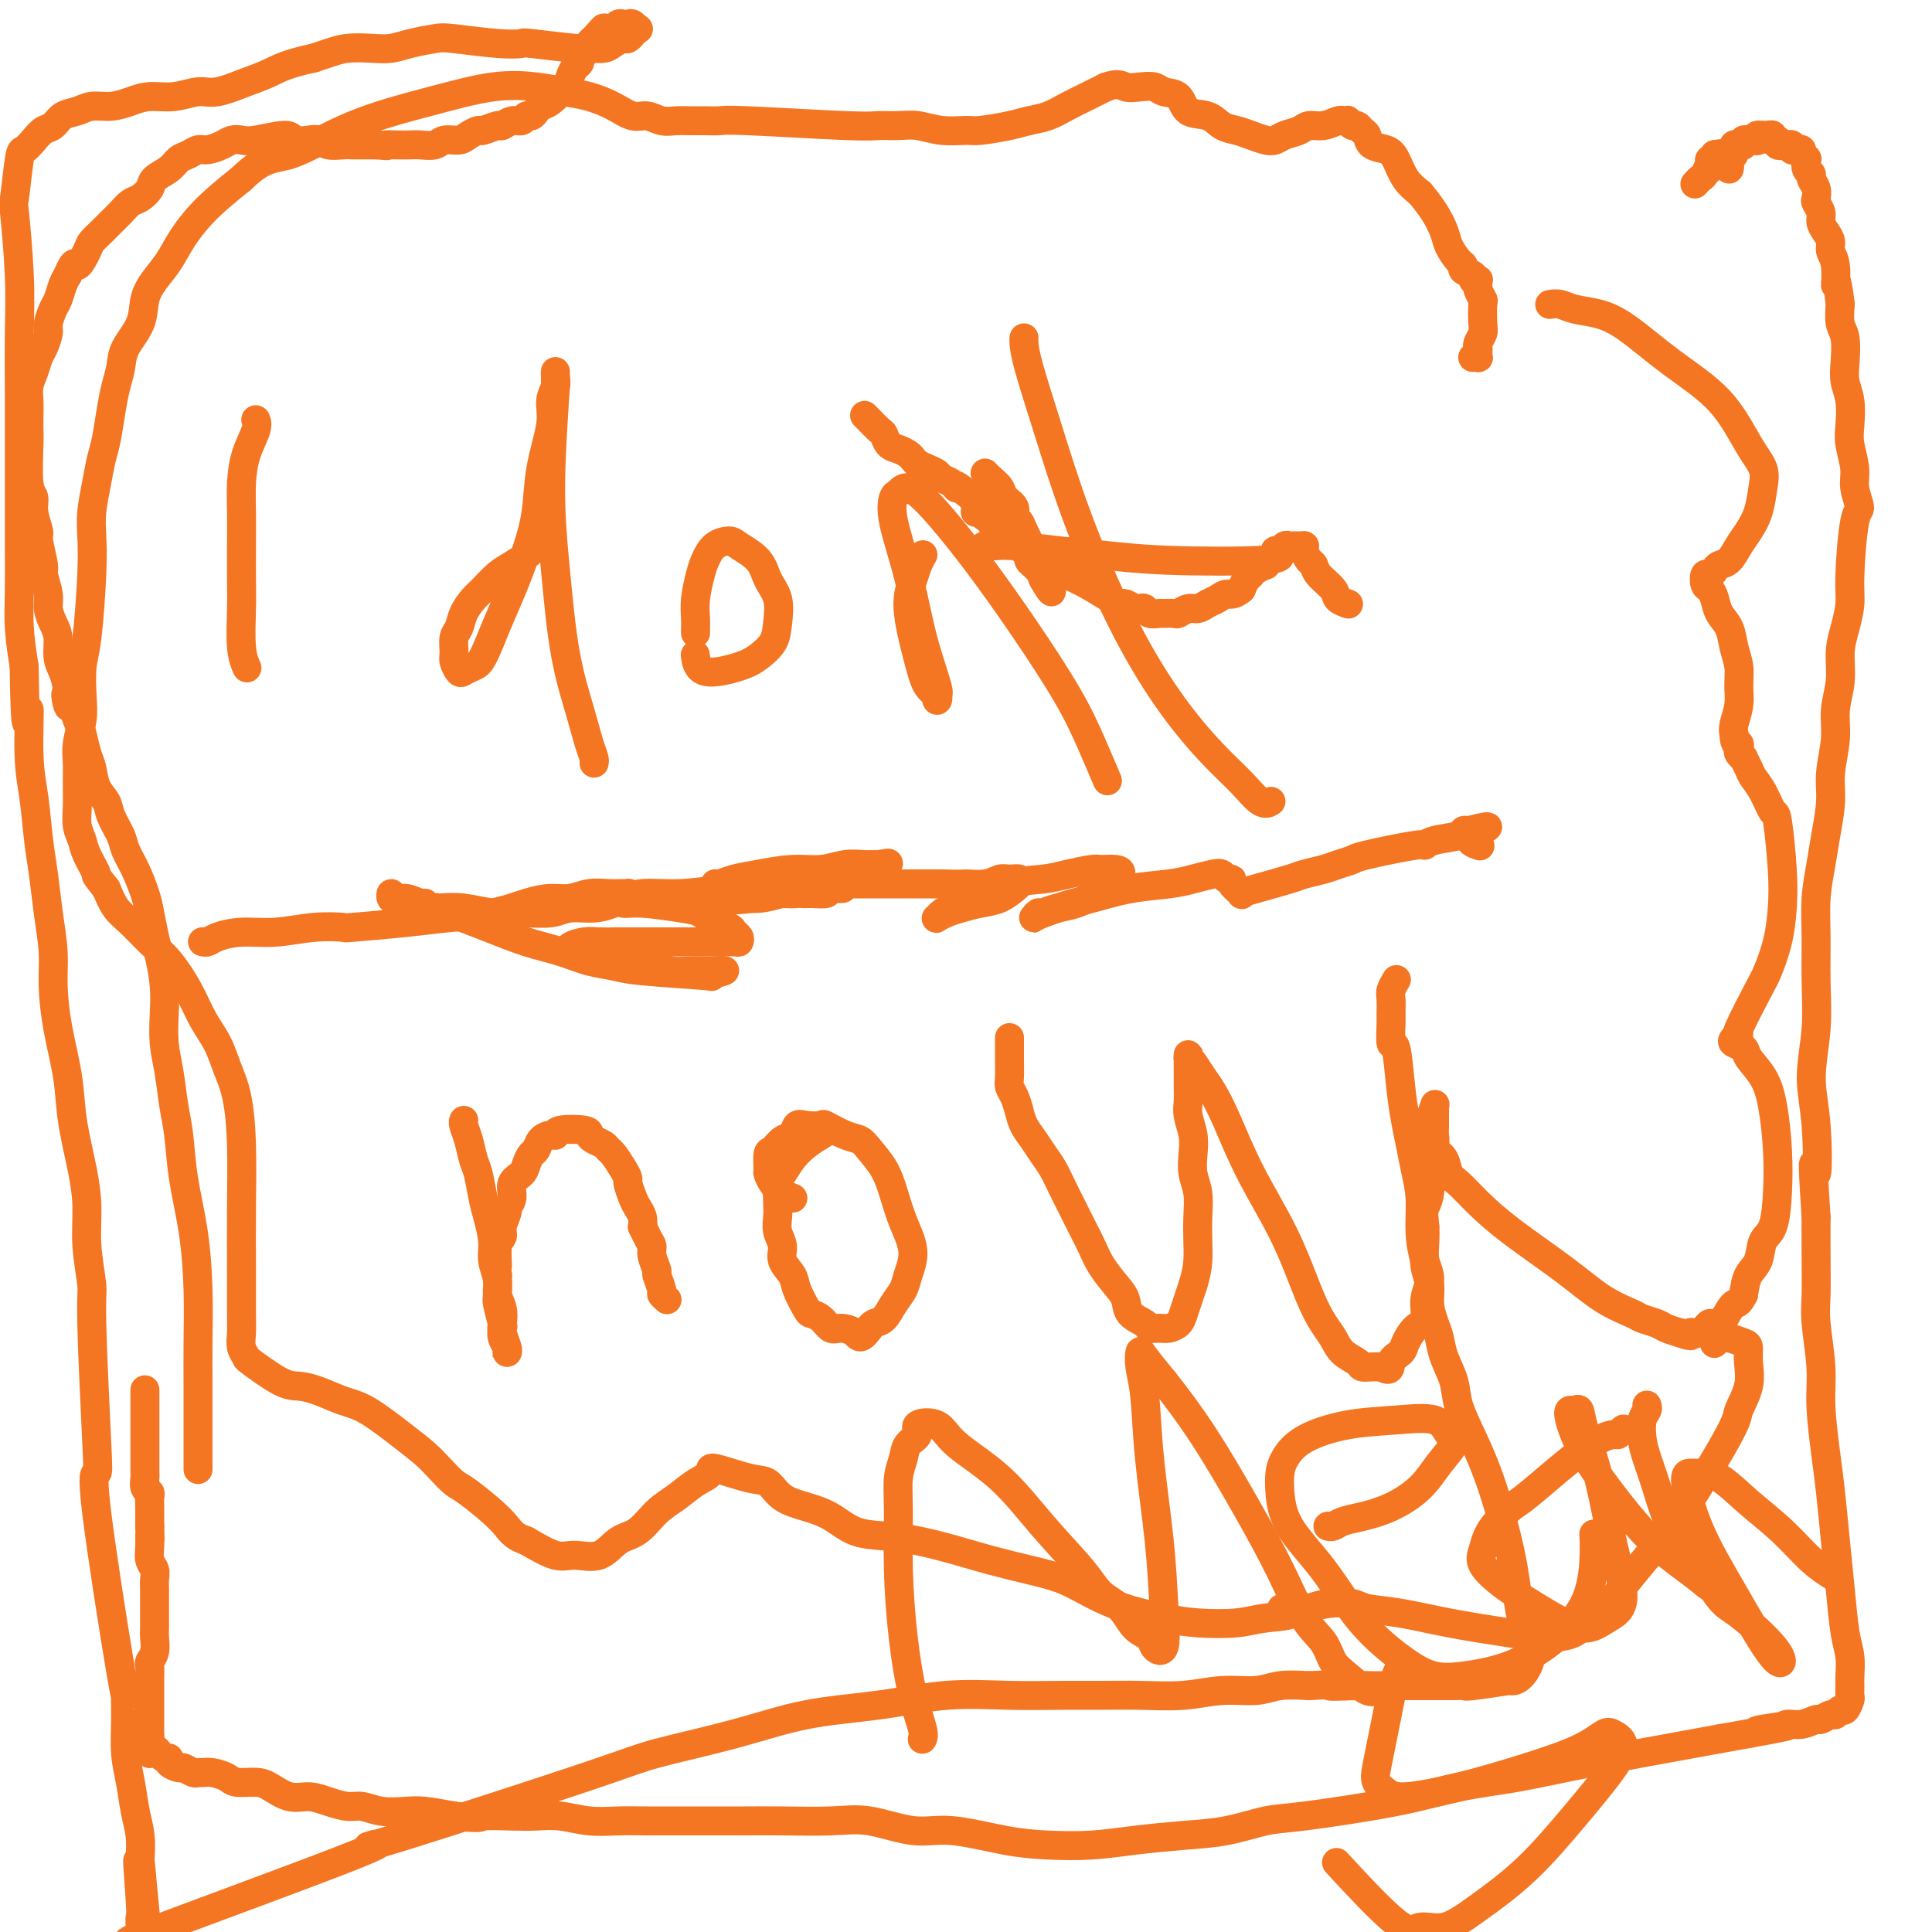 <svg viewBox='0 0 400 400' version='1.1' xmlns='http://www.w3.org/2000/svg' xmlns:xlink='http://www.w3.org/1999/xlink'><g fill='none' stroke='#F47623' stroke-width='6' stroke-linecap='round' stroke-linejoin='round'><path d='M53,87c0.014,0.030 0.028,0.061 0,0c-0.028,-0.061 -0.099,-0.213 0,0c0.099,0.213 0.366,0.792 0,2c-0.366,1.208 -1.366,3.046 -2,5c-0.634,1.954 -0.902,4.024 -1,6c-0.098,1.976 -0.027,3.858 0,6c0.027,2.142 0.011,4.543 0,7c-0.011,2.457 -0.017,4.971 0,7c0.017,2.029 0.056,3.575 0,6c-0.056,2.425 -0.207,5.730 0,8c0.207,2.270 0.774,3.506 1,4c0.226,0.494 0.113,0.247 0,0'/><path d='M110,114c0.000,-0.000 0.000,-0.001 0,0c-0.000,0.001 -0.001,0.002 0,0c0.001,-0.002 0.005,-0.008 0,0c-0.005,0.008 -0.020,0.032 0,0c0.020,-0.032 0.076,-0.118 0,0c-0.076,0.118 -0.285,0.439 -1,1c-0.715,0.561 -1.936,1.360 -3,2c-1.064,0.640 -1.973,1.120 -3,2c-1.027,0.880 -2.174,2.160 -3,3c-0.826,0.840 -1.331,1.240 -2,2c-0.669,0.760 -1.501,1.880 -2,3c-0.499,1.120 -0.667,2.241 -1,3c-0.333,0.759 -0.833,1.157 -1,2c-0.167,0.843 -0.000,2.132 0,3c0.000,0.868 -0.167,1.317 0,2c0.167,0.683 0.666,1.602 1,2c0.334,0.398 0.501,0.276 1,0c0.499,-0.276 1.330,-0.707 2,-1c0.670,-0.293 1.178,-0.448 2,-2c0.822,-1.552 1.959,-4.501 3,-7c1.041,-2.499 1.985,-4.548 3,-7c1.015,-2.452 2.099,-5.307 3,-8c0.901,-2.693 1.618,-5.225 2,-8c0.382,-2.775 0.428,-5.793 1,-9c0.572,-3.207 1.670,-6.602 2,-9c0.330,-2.398 -0.108,-3.797 0,-5c0.108,-1.203 0.761,-2.209 1,-3c0.239,-0.791 0.064,-1.367 0,-2c-0.064,-0.633 -0.018,-1.324 0,-1c0.018,0.324 0.009,1.662 0,3'/><path d='M115,80c-0.266,4.133 -0.930,12.966 -1,20c-0.070,7.034 0.454,12.270 1,18c0.546,5.730 1.113,11.956 2,17c0.887,5.044 2.094,8.907 3,12c0.906,3.093 1.511,5.417 2,7c0.489,1.583 0.862,2.426 1,3c0.138,0.574 0.039,0.878 0,1c-0.039,0.122 -0.020,0.061 0,0'/><path d='M144,131c0.002,0.076 0.004,0.151 0,0c-0.004,-0.151 -0.013,-0.529 0,-1c0.013,-0.471 0.047,-1.037 0,-2c-0.047,-0.963 -0.174,-2.325 0,-4c0.174,-1.675 0.649,-3.663 1,-5c0.351,-1.337 0.577,-2.025 1,-3c0.423,-0.975 1.043,-2.239 2,-3c0.957,-0.761 2.250,-1.020 3,-1c0.750,0.020 0.958,0.318 2,1c1.042,0.682 2.919,1.746 4,3c1.081,1.254 1.367,2.696 2,4c0.633,1.304 1.615,2.471 2,4c0.385,1.529 0.174,3.422 0,5c-0.174,1.578 -0.309,2.843 -1,4c-0.691,1.157 -1.936,2.208 -3,3c-1.064,0.792 -1.945,1.326 -4,2c-2.055,0.674 -5.284,1.489 -7,1c-1.716,-0.489 -1.919,-2.283 -2,-3c-0.081,-0.717 -0.041,-0.359 0,0'/><path d='M191,115c0.000,-0.001 0.001,-0.002 0,0c-0.001,0.002 -0.003,0.006 0,0c0.003,-0.006 0.013,-0.022 0,0c-0.013,0.022 -0.047,0.083 0,0c0.047,-0.083 0.176,-0.309 0,0c-0.176,0.309 -0.658,1.154 -1,2c-0.342,0.846 -0.543,1.693 -1,3c-0.457,1.307 -1.170,3.073 -1,6c0.170,2.927 1.222,7.015 2,10c0.778,2.985 1.283,4.866 2,6c0.717,1.134 1.647,1.520 2,2c0.353,0.480 0.128,1.053 0,1c-0.128,-0.053 -0.161,-0.733 0,-1c0.161,-0.267 0.515,-0.121 0,-2c-0.515,-1.879 -1.901,-5.784 -3,-10c-1.099,-4.216 -1.912,-8.743 -3,-13c-1.088,-4.257 -2.451,-8.244 -3,-11c-0.549,-2.756 -0.282,-4.281 0,-5c0.282,-0.719 0.581,-0.632 1,-1c0.419,-0.368 0.957,-1.190 2,-1c1.043,0.190 2.589,1.391 5,4c2.411,2.609 5.687,6.627 9,11c3.313,4.373 6.664,9.103 10,14c3.336,4.897 6.657,9.962 9,14c2.343,4.038 3.708,7.049 5,10c1.292,2.951 2.512,5.843 3,7c0.488,1.157 0.244,0.578 0,0'/><path d='M212,70c0.007,-0.038 0.014,-0.076 0,0c-0.014,0.076 -0.048,0.266 0,1c0.048,0.734 0.179,2.012 1,5c0.821,2.988 2.332,7.688 4,13c1.668,5.312 3.492,11.238 6,18c2.508,6.762 5.701,14.359 9,21c3.299,6.641 6.706,12.326 10,17c3.294,4.674 6.477,8.338 9,11c2.523,2.662 4.388,4.322 6,6c1.612,1.678 2.973,3.375 4,4c1.027,0.625 1.722,0.179 2,0c0.278,-0.179 0.139,-0.089 0,0'/><path d='M204,113c-0.161,-0.006 -0.323,-0.013 0,0c0.323,0.013 1.129,0.045 2,0c0.871,-0.045 1.806,-0.169 4,0c2.194,0.169 5.646,0.630 9,1c3.354,0.370 6.612,0.649 10,1c3.388,0.351 6.908,0.775 13,1c6.092,0.225 14.755,0.253 19,0c4.245,-0.253 4.070,-0.787 4,-1c-0.070,-0.213 -0.035,-0.107 0,0'/><path d='M96,232c0.000,-0.000 0.000,-0.001 0,0c-0.000,0.001 -0.001,0.002 0,0c0.001,-0.002 0.003,-0.007 0,0c-0.003,0.007 -0.012,0.025 0,0c0.012,-0.025 0.045,-0.095 0,0c-0.045,0.095 -0.167,0.353 0,1c0.167,0.647 0.622,1.683 1,3c0.378,1.317 0.680,2.915 1,4c0.320,1.085 0.659,1.658 1,3c0.341,1.342 0.684,3.454 1,5c0.316,1.546 0.606,2.524 1,4c0.394,1.476 0.894,3.448 1,5c0.106,1.552 -0.182,2.685 0,4c0.182,1.315 0.832,2.812 1,4c0.168,1.188 -0.147,2.066 0,3c0.147,0.934 0.757,1.925 1,3c0.243,1.075 0.118,2.234 0,3c-0.118,0.766 -0.228,1.138 0,2c0.228,0.862 0.793,2.213 1,3c0.207,0.787 0.055,1.010 0,1c-0.055,-0.010 -0.014,-0.254 0,0c0.014,0.254 -0.000,1.005 0,1c0.000,-0.005 0.014,-0.765 0,-1c-0.014,-0.235 -0.055,0.056 0,0c0.055,-0.056 0.207,-0.460 0,-1c-0.207,-0.540 -0.774,-1.217 -1,-2c-0.226,-0.783 -0.113,-1.671 0,-2c0.113,-0.329 0.226,-0.098 0,-1c-0.226,-0.902 -0.792,-2.935 -1,-4c-0.208,-1.065 -0.060,-1.161 0,-2c0.060,-0.839 0.030,-2.419 0,-4'/><path d='M103,264c-0.292,-2.558 -0.022,-1.452 0,-2c0.022,-0.548 -0.206,-2.748 0,-4c0.206,-1.252 0.844,-1.556 1,-2c0.156,-0.444 -0.170,-1.029 0,-2c0.170,-0.971 0.837,-2.329 1,-3c0.163,-0.671 -0.178,-0.655 0,-1c0.178,-0.345 0.874,-1.052 1,-2c0.126,-0.948 -0.317,-2.137 0,-3c0.317,-0.863 1.393,-1.401 2,-2c0.607,-0.599 0.743,-1.261 1,-2c0.257,-0.739 0.633,-1.556 1,-2c0.367,-0.444 0.724,-0.515 1,-1c0.276,-0.485 0.470,-1.385 1,-2c0.530,-0.615 1.395,-0.947 2,-1c0.605,-0.053 0.949,0.171 1,0c0.051,-0.171 -0.190,-0.736 1,-1c1.190,-0.264 3.811,-0.225 5,0c1.189,0.225 0.948,0.636 1,1c0.052,0.364 0.399,0.681 1,1c0.601,0.319 1.457,0.639 2,1c0.543,0.361 0.771,0.763 1,1c0.229,0.237 0.457,0.308 1,1c0.543,0.692 1.402,2.006 2,3c0.598,0.994 0.934,1.670 1,2c0.066,0.330 -0.140,0.315 0,1c0.140,0.685 0.625,2.070 1,3c0.375,0.930 0.639,1.404 1,2c0.361,0.596 0.817,1.313 1,2c0.183,0.687 0.091,1.343 0,2'/><path d='M133,254c1.553,3.308 1.937,3.576 2,4c0.063,0.424 -0.194,1.002 0,2c0.194,0.998 0.840,2.415 1,3c0.160,0.585 -0.167,0.339 0,1c0.167,0.661 0.829,2.230 1,3c0.171,0.770 -0.150,0.742 0,1c0.150,0.258 0.772,0.801 1,1c0.228,0.199 0.061,0.054 0,0c-0.061,-0.054 -0.018,-0.015 0,0c0.018,0.015 0.009,0.008 0,0'/><path d='M164,248c-0.003,-0.001 -0.007,-0.003 0,0c0.007,0.003 0.023,0.009 0,0c-0.023,-0.009 -0.087,-0.034 0,0c0.087,0.034 0.325,0.127 0,0c-0.325,-0.127 -1.212,-0.476 -2,-1c-0.788,-0.524 -1.477,-1.224 -2,-2c-0.523,-0.776 -0.881,-1.626 -1,-2c-0.119,-0.374 -0.001,-0.270 0,-1c0.001,-0.730 -0.116,-2.294 0,-3c0.116,-0.706 0.467,-0.553 1,-1c0.533,-0.447 1.250,-1.492 2,-2c0.750,-0.508 1.532,-0.478 2,-1c0.468,-0.522 0.621,-1.597 1,-2c0.379,-0.403 0.983,-0.134 2,0c1.017,0.134 2.445,0.131 3,0c0.555,-0.131 0.235,-0.392 1,0c0.765,0.392 2.614,1.436 4,2c1.386,0.564 2.310,0.648 3,1c0.690,0.352 1.146,0.970 2,2c0.854,1.030 2.106,2.471 3,4c0.894,1.529 1.428,3.147 2,5c0.572,1.853 1.181,3.941 2,6c0.819,2.059 1.850,4.089 2,6c0.150,1.911 -0.579,3.702 -1,5c-0.421,1.298 -0.533,2.102 -1,3c-0.467,0.898 -1.290,1.890 -2,3c-0.710,1.110 -1.306,2.337 -2,3c-0.694,0.663 -1.484,0.761 -2,1c-0.516,0.239 -0.758,0.620 -1,1'/><path d='M180,275c-1.916,2.770 -2.205,1.695 -3,1c-0.795,-0.695 -2.096,-1.010 -3,-1c-0.904,0.010 -1.412,0.344 -2,0c-0.588,-0.344 -1.255,-1.365 -2,-2c-0.745,-0.635 -1.566,-0.883 -2,-1c-0.434,-0.117 -0.479,-0.103 -1,-1c-0.521,-0.897 -1.516,-2.704 -2,-4c-0.484,-1.296 -0.455,-2.080 -1,-3c-0.545,-0.920 -1.662,-1.977 -2,-3c-0.338,-1.023 0.105,-2.011 0,-3c-0.105,-0.989 -0.758,-1.979 -1,-3c-0.242,-1.021 -0.074,-2.072 0,-3c0.074,-0.928 0.052,-1.732 0,-3c-0.052,-1.268 -0.136,-2.998 0,-4c0.136,-1.002 0.492,-1.274 1,-2c0.508,-0.726 1.167,-1.906 2,-3c0.833,-1.094 1.840,-2.102 3,-3c1.160,-0.898 2.474,-1.685 3,-2c0.526,-0.315 0.263,-0.157 0,0'/><path d='M209,215c0.000,0.004 0.000,0.007 0,0c-0.000,-0.007 -0.000,-0.026 0,0c0.000,0.026 0.000,0.097 0,0c-0.000,-0.097 -0.001,-0.363 0,0c0.001,0.363 0.003,1.356 0,2c-0.003,0.644 -0.012,0.938 0,2c0.012,1.062 0.044,2.892 0,4c-0.044,1.108 -0.163,1.493 0,2c0.163,0.507 0.610,1.136 1,2c0.390,0.864 0.723,1.963 1,3c0.277,1.037 0.497,2.013 1,3c0.503,0.987 1.290,1.985 2,3c0.710,1.015 1.345,2.045 2,3c0.655,0.955 1.330,1.833 2,3c0.670,1.167 1.333,2.622 2,4c0.667,1.378 1.337,2.680 2,4c0.663,1.320 1.320,2.660 2,4c0.680,1.340 1.384,2.680 2,4c0.616,1.320 1.142,2.619 2,4c0.858,1.381 2.046,2.843 3,4c0.954,1.157 1.673,2.009 2,3c0.327,0.991 0.261,2.123 1,3c0.739,0.877 2.282,1.501 3,2c0.718,0.499 0.612,0.875 1,1c0.388,0.125 1.270,0.000 2,0c0.730,-0.000 1.309,0.124 2,0c0.691,-0.124 1.495,-0.497 2,-1c0.505,-0.503 0.713,-1.135 1,-2c0.287,-0.865 0.653,-1.961 1,-3c0.347,-1.039 0.673,-2.019 1,-3'/><path d='M247,266c0.689,-2.191 0.913,-3.667 1,-5c0.087,-1.333 0.037,-2.523 0,-4c-0.037,-1.477 -0.061,-3.241 0,-5c0.061,-1.759 0.209,-3.514 0,-5c-0.209,-1.486 -0.774,-2.704 -1,-4c-0.226,-1.296 -0.113,-2.669 0,-4c0.113,-1.331 0.226,-2.620 0,-4c-0.226,-1.380 -0.793,-2.850 -1,-4c-0.207,-1.150 -0.056,-1.981 0,-3c0.056,-1.019 0.015,-2.225 0,-3c-0.015,-0.775 -0.004,-1.118 0,-2c0.004,-0.882 0.000,-2.303 0,-3c-0.000,-0.697 0.002,-0.669 0,-1c-0.002,-0.331 -0.009,-1.022 0,-1c0.009,0.022 0.032,0.756 0,1c-0.032,0.244 -0.120,-0.001 0,0c0.120,0.001 0.448,0.248 1,1c0.552,0.752 1.329,2.008 2,3c0.671,0.992 1.236,1.720 2,3c0.764,1.280 1.727,3.112 3,6c1.273,2.888 2.855,6.831 5,11c2.145,4.169 4.853,8.562 7,13c2.147,4.438 3.735,8.919 5,12c1.265,3.081 2.208,4.763 3,6c0.792,1.237 1.434,2.030 2,3c0.566,0.970 1.058,2.116 2,3c0.942,0.884 2.335,1.505 3,2c0.665,0.495 0.602,0.864 1,1c0.398,0.136 1.257,0.039 2,0c0.743,-0.039 1.372,-0.019 2,0'/><path d='M286,283c2.198,1.266 1.693,-0.068 2,-1c0.307,-0.932 1.426,-1.463 2,-2c0.574,-0.537 0.603,-1.081 1,-2c0.397,-0.919 1.161,-2.215 2,-3c0.839,-0.785 1.751,-1.061 2,-2c0.249,-0.939 -0.167,-2.542 0,-4c0.167,-1.458 0.917,-2.770 1,-4c0.083,-1.230 -0.503,-2.380 -1,-4c-0.497,-1.620 -0.907,-3.712 -1,-6c-0.093,-2.288 0.130,-4.771 0,-7c-0.130,-2.229 -0.612,-4.203 -1,-6c-0.388,-1.797 -0.682,-3.416 -1,-5c-0.318,-1.584 -0.660,-3.132 -1,-5c-0.340,-1.868 -0.680,-4.057 -1,-7c-0.320,-2.943 -0.621,-6.641 -1,-8c-0.379,-1.359 -0.834,-0.380 -1,-1c-0.166,-0.620 -0.041,-2.839 0,-4c0.041,-1.161 -0.003,-1.264 0,-2c0.003,-0.736 0.052,-2.104 0,-3c-0.052,-0.896 -0.206,-1.318 0,-2c0.206,-0.682 0.773,-1.623 1,-2c0.227,-0.377 0.113,-0.188 0,0'/><path d='M321,63c-0.012,0.002 -0.024,0.004 0,0c0.024,-0.004 0.084,-0.013 0,0c-0.084,0.013 -0.312,0.048 0,0c0.312,-0.048 1.163,-0.178 2,0c0.837,0.178 1.661,0.665 3,1c1.339,0.335 3.194,0.518 5,1c1.806,0.482 3.563,1.262 6,3c2.437,1.738 5.554,4.434 9,7c3.446,2.566 7.223,5.000 10,8c2.777,3.000 4.556,6.564 6,9c1.444,2.436 2.553,3.743 3,5c0.447,1.257 0.233,2.463 0,4c-0.233,1.537 -0.486,3.406 -1,5c-0.514,1.594 -1.290,2.913 -2,4c-0.710,1.087 -1.356,1.942 -2,3c-0.644,1.058 -1.286,2.320 -2,3c-0.714,0.680 -1.498,0.778 -2,1c-0.502,0.222 -0.720,0.570 -1,1c-0.280,0.430 -0.622,0.943 -1,1c-0.378,0.057 -0.793,-0.344 -1,0c-0.207,0.344 -0.206,1.431 0,2c0.206,0.569 0.618,0.620 1,1c0.382,0.380 0.733,1.091 1,2c0.267,0.909 0.449,2.017 1,3c0.551,0.983 1.469,1.840 2,3c0.531,1.160 0.674,2.622 1,4c0.326,1.378 0.833,2.673 1,4c0.167,1.327 -0.007,2.686 0,4c0.007,1.314 0.194,2.585 0,4c-0.194,1.415 -0.770,2.976 -1,4c-0.230,1.024 -0.115,1.512 0,2'/><path d='M359,152c0.067,2.570 0.735,1.993 1,2c0.265,0.007 0.127,0.596 0,1c-0.127,0.404 -0.242,0.622 0,1c0.242,0.378 0.841,0.918 1,1c0.159,0.082 -0.122,-0.292 0,0c0.122,0.292 0.648,1.251 1,2c0.352,0.749 0.529,1.290 1,2c0.471,0.710 1.237,1.591 2,3c0.763,1.409 1.523,3.347 2,4c0.477,0.653 0.671,0.020 1,2c0.329,1.980 0.792,6.572 1,10c0.208,3.428 0.160,5.690 0,8c-0.160,2.310 -0.430,4.667 -1,7c-0.570,2.333 -1.438,4.642 -2,6c-0.562,1.358 -0.818,1.764 -2,4c-1.182,2.236 -3.290,6.300 -4,8c-0.710,1.700 -0.021,1.034 0,1c0.021,-0.034 -0.626,0.562 -1,1c-0.374,0.438 -0.476,0.718 0,1c0.476,0.282 1.529,0.568 2,1c0.471,0.432 0.361,1.011 1,2c0.639,0.989 2.026,2.387 3,4c0.974,1.613 1.536,3.442 2,6c0.464,2.558 0.830,5.847 1,9c0.170,3.153 0.144,6.170 0,9c-0.144,2.830 -0.406,5.474 -1,7c-0.594,1.526 -1.520,1.935 -2,3c-0.480,1.065 -0.514,2.787 -1,4c-0.486,1.213 -1.425,1.918 -2,3c-0.575,1.082 -0.788,2.541 -1,4'/><path d='M361,268c-1.272,2.462 -1.451,1.616 -2,2c-0.549,0.384 -1.468,1.999 -2,3c-0.532,1.001 -0.676,1.389 -1,2c-0.324,0.611 -0.828,1.445 -1,2c-0.172,0.555 -0.011,0.832 0,1c0.011,0.168 -0.126,0.229 0,0c0.126,-0.229 0.517,-0.747 1,-1c0.483,-0.253 1.060,-0.239 2,0c0.940,0.239 2.244,0.705 3,1c0.756,0.295 0.963,0.421 1,1c0.037,0.579 -0.096,1.613 0,3c0.096,1.387 0.421,3.128 0,5c-0.421,1.872 -1.588,3.875 -2,5c-0.412,1.125 -0.068,1.373 -2,5c-1.932,3.627 -6.139,10.633 -9,15c-2.861,4.367 -4.374,6.094 -6,8c-1.626,1.906 -3.364,3.992 -5,6c-1.636,2.008 -3.169,3.940 -4,5c-0.831,1.060 -0.961,1.248 -2,2c-1.039,0.752 -2.987,2.066 -4,3c-1.013,0.934 -1.090,1.487 -2,2c-0.910,0.513 -2.653,0.986 -5,1c-2.347,0.014 -5.298,-0.431 -9,-1c-3.702,-0.569 -8.156,-1.264 -12,-2c-3.844,-0.736 -7.077,-1.515 -10,-2c-2.923,-0.485 -5.536,-0.676 -7,-1c-1.464,-0.324 -1.779,-0.779 -3,-1c-1.221,-0.221 -3.349,-0.206 -5,0c-1.651,0.206 -2.826,0.603 -4,1'/><path d='M271,333c-9.180,-0.592 -4.630,0.427 -4,1c0.630,0.573 -2.661,0.698 -5,1c-2.339,0.302 -3.727,0.780 -6,1c-2.273,0.220 -5.432,0.183 -8,0c-2.568,-0.183 -4.546,-0.510 -7,-1c-2.454,-0.490 -5.382,-1.142 -8,-2c-2.618,-0.858 -4.924,-1.920 -7,-3c-2.076,-1.080 -3.922,-2.177 -6,-3c-2.078,-0.823 -4.389,-1.373 -7,-2c-2.611,-0.627 -5.524,-1.332 -8,-2c-2.476,-0.668 -4.517,-1.299 -7,-2c-2.483,-0.701 -5.408,-1.472 -8,-2c-2.592,-0.528 -4.851,-0.811 -7,-1c-2.149,-0.189 -4.189,-0.282 -6,-1c-1.811,-0.718 -3.393,-2.061 -5,-3c-1.607,-0.939 -3.237,-1.475 -5,-2c-1.763,-0.525 -3.657,-1.038 -5,-2c-1.343,-0.962 -2.133,-2.372 -3,-3c-0.867,-0.628 -1.810,-0.474 -4,-1c-2.190,-0.526 -5.628,-1.731 -7,-2c-1.372,-0.269 -0.677,0.397 -1,1c-0.323,0.603 -1.664,1.143 -3,2c-1.336,0.857 -2.666,2.031 -4,3c-1.334,0.969 -2.671,1.734 -4,3c-1.329,1.266 -2.650,3.035 -4,4c-1.350,0.965 -2.729,1.126 -4,2c-1.271,0.874 -2.433,2.461 -4,3c-1.567,0.539 -3.537,0.030 -5,0c-1.463,-0.030 -2.418,0.420 -4,0c-1.582,-0.420 -3.791,-1.710 -6,-3'/><path d='M109,319c-3.066,-1.028 -3.232,-2.098 -5,-4c-1.768,-1.902 -5.138,-4.635 -7,-6c-1.862,-1.365 -2.216,-1.360 -3,-2c-0.784,-0.640 -1.997,-1.925 -3,-3c-1.003,-1.075 -1.797,-1.941 -3,-3c-1.203,-1.059 -2.814,-2.312 -5,-4c-2.186,-1.688 -4.945,-3.811 -7,-5c-2.055,-1.189 -3.406,-1.443 -5,-2c-1.594,-0.557 -3.431,-1.416 -5,-2c-1.569,-0.584 -2.869,-0.894 -4,-1c-1.131,-0.106 -2.093,-0.009 -4,-1c-1.907,-0.991 -4.760,-3.069 -6,-4c-1.240,-0.931 -0.868,-0.714 -1,-1c-0.132,-0.286 -0.768,-1.074 -1,-2c-0.232,-0.926 -0.062,-1.990 0,-3c0.062,-1.010 0.014,-1.966 0,-4c-0.014,-2.034 0.004,-5.144 0,-9c-0.004,-3.856 -0.031,-8.456 0,-13c0.031,-4.544 0.118,-9.032 0,-13c-0.118,-3.968 -0.442,-7.417 -1,-10c-0.558,-2.583 -1.349,-4.302 -2,-6c-0.651,-1.698 -1.163,-3.377 -2,-5c-0.837,-1.623 -1.998,-3.190 -3,-5c-1.002,-1.810 -1.844,-3.862 -3,-6c-1.156,-2.138 -2.628,-4.360 -4,-6c-1.372,-1.640 -2.646,-2.697 -4,-4c-1.354,-1.303 -2.788,-2.851 -4,-4c-1.212,-1.149 -2.204,-1.900 -3,-3c-0.796,-1.100 -1.398,-2.550 -2,-4'/><path d='M22,184c-2.973,-3.725 -1.907,-2.536 -2,-3c-0.093,-0.464 -1.346,-2.581 -2,-4c-0.654,-1.419 -0.711,-2.140 -1,-3c-0.289,-0.860 -0.810,-1.859 -1,-3c-0.190,-1.141 -0.047,-2.422 0,-4c0.047,-1.578 -0.001,-3.452 0,-5c0.001,-1.548 0.052,-2.770 0,-4c-0.052,-1.230 -0.207,-2.467 0,-4c0.207,-1.533 0.777,-3.363 1,-5c0.223,-1.637 0.098,-3.081 0,-5c-0.098,-1.919 -0.171,-4.314 0,-6c0.171,-1.686 0.585,-2.662 1,-6c0.415,-3.338 0.832,-9.036 1,-13c0.168,-3.964 0.086,-6.193 0,-8c-0.086,-1.807 -0.178,-3.192 0,-5c0.178,-1.808 0.625,-4.037 1,-6c0.375,-1.963 0.678,-3.659 1,-5c0.322,-1.341 0.661,-2.328 1,-4c0.339,-1.672 0.676,-4.028 1,-6c0.324,-1.972 0.636,-3.559 1,-5c0.364,-1.441 0.782,-2.734 1,-4c0.218,-1.266 0.236,-2.504 1,-4c0.764,-1.496 2.275,-3.248 3,-5c0.725,-1.752 0.663,-3.503 1,-5c0.337,-1.497 1.074,-2.741 2,-4c0.926,-1.259 2.042,-2.533 3,-4c0.958,-1.467 1.758,-3.126 3,-5c1.242,-1.874 2.926,-3.964 5,-6c2.074,-2.036 4.537,-4.018 7,-6'/><path d='M50,37c4.783,-4.704 6.739,-3.965 10,-5c3.261,-1.035 7.827,-3.843 13,-6c5.173,-2.157 10.952,-3.661 16,-5c5.048,-1.339 9.364,-2.511 13,-3c3.636,-0.489 6.591,-0.295 9,0c2.409,0.295 4.272,0.691 6,1c1.728,0.309 3.319,0.531 5,1c1.681,0.469 3.450,1.183 5,2c1.550,0.817 2.879,1.736 4,2c1.121,0.264 2.032,-0.125 3,0c0.968,0.125 1.993,0.766 3,1c1.007,0.234 1.997,0.062 3,0c1.003,-0.062 2.019,-0.013 3,0c0.981,0.013 1.927,-0.011 3,0c1.073,0.011 2.271,0.056 3,0c0.729,-0.056 0.987,-0.212 6,0c5.013,0.212 14.779,0.793 20,1c5.221,0.207 5.896,0.041 7,0c1.104,-0.041 2.638,0.042 4,0c1.362,-0.042 2.552,-0.210 4,0c1.448,0.210 3.152,0.799 5,1c1.848,0.201 3.838,0.013 5,0c1.162,-0.013 1.496,0.148 3,0c1.504,-0.148 4.176,-0.606 6,-1c1.824,-0.394 2.798,-0.724 4,-1c1.202,-0.276 2.631,-0.497 4,-1c1.369,-0.503 2.676,-1.289 4,-2c1.324,-0.711 2.664,-1.346 4,-2c1.336,-0.654 2.668,-1.327 4,-2'/><path d='M229,18c2.624,-0.932 3.182,-0.263 4,0c0.818,0.263 1.894,0.120 3,0c1.106,-0.120 2.242,-0.216 3,0c0.758,0.216 1.136,0.744 2,1c0.864,0.256 2.212,0.240 3,1c0.788,0.760 1.015,2.298 2,3c0.985,0.702 2.729,0.570 4,1c1.271,0.430 2.070,1.422 3,2c0.930,0.578 1.991,0.740 3,1c1.009,0.260 1.965,0.617 3,1c1.035,0.383 2.149,0.792 3,1c0.851,0.208 1.438,0.214 2,0c0.562,-0.214 1.099,-0.650 2,-1c0.901,-0.350 2.165,-0.616 3,-1c0.835,-0.384 1.242,-0.888 2,-1c0.758,-0.112 1.867,0.166 3,0c1.133,-0.166 2.289,-0.778 3,-1c0.711,-0.222 0.978,-0.056 1,0c0.022,0.056 -0.201,-0.000 0,0c0.201,0.000 0.827,0.056 1,0c0.173,-0.056 -0.108,-0.223 0,0c0.108,0.223 0.604,0.837 1,1c0.396,0.163 0.690,-0.125 1,0c0.310,0.125 0.635,0.665 1,1c0.365,0.335 0.768,0.467 1,1c0.232,0.533 0.291,1.469 1,2c0.709,0.531 2.066,0.658 3,1c0.934,0.342 1.444,0.900 2,2c0.556,1.100 1.159,2.743 2,4c0.841,1.257 1.921,2.129 3,3'/><path d='M294,40c3.265,3.841 4.428,6.444 5,8c0.572,1.556 0.553,2.066 1,3c0.447,0.934 1.358,2.292 2,3c0.642,0.708 1.013,0.764 1,1c-0.013,0.236 -0.410,0.651 0,1c0.410,0.349 1.627,0.633 2,1c0.373,0.367 -0.097,0.818 0,1c0.097,0.182 0.762,0.095 1,0c0.238,-0.095 0.050,-0.197 0,0c-0.050,0.197 0.039,0.693 0,1c-0.039,0.307 -0.206,0.424 0,1c0.206,0.576 0.783,1.611 1,2c0.217,0.389 0.072,0.132 0,1c-0.072,0.868 -0.072,2.862 0,4c0.072,1.138 0.215,1.419 0,2c-0.215,0.581 -0.789,1.462 -1,2c-0.211,0.538 -0.060,0.733 0,1c0.060,0.267 0.030,0.608 0,1c-0.030,0.392 -0.061,0.837 0,1c0.061,0.163 0.212,0.044 0,0c-0.212,-0.044 -0.788,-0.012 -1,0c-0.212,0.012 -0.061,0.003 0,0c0.061,-0.003 0.030,-0.002 0,0'/><path d='M30,288c0.000,0.000 -0.000,0.000 0,0c0.000,-0.000 0.000,-0.000 0,0c-0.000,0.000 -0.000,0.000 0,0c0.000,-0.000 0.000,-0.000 0,0c-0.000,0.000 -0.000,0.000 0,0c0.000,-0.000 0.000,-0.000 0,0c-0.000,0.000 -0.000,0.000 0,0c0.000,-0.000 0.000,-0.000 0,0c-0.000,0.000 -0.000,0.001 0,0c0.000,-0.001 0.000,-0.003 0,0c-0.000,0.003 -0.000,0.010 0,0c0.000,-0.010 0.000,-0.039 0,0c-0.000,0.039 -0.000,0.145 0,0c0.000,-0.145 0.000,-0.541 0,0c-0.000,0.541 -0.000,2.018 0,3c0.000,0.982 0.000,1.468 0,2c-0.000,0.532 -0.000,1.111 0,2c0.000,0.889 0.000,2.087 0,3c-0.000,0.913 -0.000,1.540 0,2c0.000,0.460 0.000,0.752 0,1c-0.000,0.248 -0.001,0.451 0,1c0.001,0.549 0.004,1.443 0,2c-0.004,0.557 -0.015,0.778 0,1c0.015,0.222 0.057,0.444 0,1c-0.057,0.556 -0.211,1.444 0,2c0.211,0.556 0.789,0.778 1,1c0.211,0.222 0.057,0.443 0,1c-0.057,0.557 -0.015,1.448 0,2c0.015,0.552 0.004,0.764 0,1c-0.004,0.236 -0.001,0.496 0,1c0.001,0.504 0.001,1.252 0,2'/><path d='M31,316c0.150,4.705 0.026,2.468 0,2c-0.026,-0.468 0.046,0.833 0,2c-0.046,1.167 -0.208,2.199 0,3c0.208,0.801 0.788,1.369 1,2c0.212,0.631 0.057,1.324 0,2c-0.057,0.676 -0.015,1.336 0,2c0.015,0.664 0.004,1.332 0,2c-0.004,0.668 -0.000,1.337 0,2c0.000,0.663 -0.004,1.319 0,2c0.004,0.681 0.015,1.386 0,2c-0.015,0.614 -0.057,1.138 0,2c0.057,0.862 0.211,2.062 0,3c-0.211,0.938 -0.789,1.613 -1,2c-0.211,0.387 -0.057,0.485 0,1c0.057,0.515 0.015,1.447 0,2c-0.015,0.553 -0.004,0.725 0,1c0.004,0.275 0.001,0.651 0,1c-0.001,0.349 -0.000,0.671 0,1c0.000,0.329 0.000,0.667 0,1c-0.000,0.333 -0.000,0.663 0,1c0.000,0.337 0.000,0.682 0,1c-0.000,0.318 -0.000,0.608 0,1c0.000,0.392 0.000,0.884 0,1c-0.000,0.116 -0.000,-0.144 0,0c0.000,0.144 0.000,0.693 0,1c-0.000,0.307 -0.000,0.374 0,1c0.000,0.626 0.000,1.813 0,3'/><path d='M31,360c-0.000,6.742 -0.001,1.596 0,0c0.001,-1.596 0.003,0.356 0,1c-0.003,0.644 -0.012,-0.021 0,0c0.012,0.021 0.044,0.728 0,1c-0.044,0.272 -0.165,0.111 0,0c0.165,-0.111 0.617,-0.171 1,0c0.383,0.171 0.698,0.572 1,1c0.302,0.428 0.591,0.884 1,1c0.409,0.116 0.940,-0.109 1,0c0.060,0.109 -0.349,0.551 0,1c0.349,0.449 1.455,0.905 2,1c0.545,0.095 0.529,-0.171 1,0c0.471,0.171 1.429,0.781 2,1c0.571,0.219 0.756,0.049 1,0c0.244,-0.049 0.548,0.025 1,0c0.452,-0.025 1.054,-0.149 2,0c0.946,0.149 2.237,0.569 3,1c0.763,0.431 0.997,0.871 2,1c1.003,0.129 2.774,-0.054 4,0c1.226,0.054 1.907,0.344 3,1c1.093,0.656 2.599,1.677 4,2c1.401,0.323 2.698,-0.053 4,0c1.302,0.053 2.610,0.536 4,1c1.390,0.464 2.862,0.908 4,1c1.138,0.092 1.940,-0.169 3,0c1.060,0.169 2.377,0.767 4,1c1.623,0.233 3.552,0.101 5,0c1.448,-0.101 2.414,-0.172 4,0c1.586,0.172 3.793,0.586 6,1'/><path d='M94,376c6.320,0.620 5.119,0.170 6,0c0.881,-0.170 3.844,-0.060 6,0c2.156,0.060 3.505,0.069 5,0c1.495,-0.069 3.137,-0.215 5,0c1.863,0.215 3.949,0.790 6,1c2.051,0.210 4.069,0.056 6,0c1.931,-0.056 3.775,-0.015 6,0c2.225,0.015 4.831,0.005 7,0c2.169,-0.005 3.903,-0.003 6,0c2.097,0.003 4.558,0.009 7,0c2.442,-0.009 4.864,-0.032 8,0c3.136,0.032 6.986,0.120 10,0c3.014,-0.120 5.191,-0.449 8,0c2.809,0.449 6.250,1.676 9,2c2.750,0.324 4.808,-0.256 8,0c3.192,0.256 7.519,1.347 11,2c3.481,0.653 6.115,0.867 9,1c2.885,0.133 6.022,0.186 9,0c2.978,-0.186 5.799,-0.612 9,-1c3.201,-0.388 6.782,-0.740 10,-1c3.218,-0.260 6.074,-0.430 9,-1c2.926,-0.570 5.922,-1.542 8,-2c2.078,-0.458 3.236,-0.403 8,-1c4.764,-0.597 13.133,-1.845 19,-3c5.867,-1.155 9.232,-2.217 13,-3c3.768,-0.783 7.937,-1.288 12,-2c4.063,-0.712 8.018,-1.632 15,-3c6.982,-1.368 16.991,-3.184 27,-5'/><path d='M356,360c22.067,-3.874 12.235,-2.559 9,-2c-3.235,0.559 0.126,0.361 2,0c1.874,-0.361 2.260,-0.885 3,-1c0.740,-0.115 1.833,0.181 3,0c1.167,-0.181 2.407,-0.837 3,-1c0.593,-0.163 0.540,0.169 1,0c0.460,-0.169 1.433,-0.837 2,-1c0.567,-0.163 0.726,0.179 1,0c0.274,-0.179 0.662,-0.877 1,-1c0.338,-0.123 0.626,0.331 1,0c0.374,-0.331 0.833,-1.445 1,-2c0.167,-0.555 0.042,-0.549 0,-1c-0.042,-0.451 -0.000,-1.359 0,-2c0.000,-0.641 -0.041,-1.017 0,-2c0.041,-0.983 0.166,-2.575 0,-4c-0.166,-1.425 -0.621,-2.683 -1,-5c-0.379,-2.317 -0.680,-5.692 -1,-9c-0.320,-3.308 -0.659,-6.547 -1,-10c-0.341,-3.453 -0.684,-7.119 -1,-10c-0.316,-2.881 -0.607,-4.977 -1,-8c-0.393,-3.023 -0.890,-6.974 -1,-10c-0.110,-3.026 0.167,-5.129 0,-8c-0.167,-2.871 -0.777,-6.512 -1,-9c-0.223,-2.488 -0.060,-3.824 0,-6c0.060,-2.176 0.017,-5.193 0,-8c-0.017,-2.807 -0.009,-5.403 0,-8'/><path d='M376,252c-1.104,-16.875 -0.362,-9.564 0,-9c0.362,0.564 0.346,-5.620 0,-10c-0.346,-4.380 -1.022,-6.956 -1,-10c0.022,-3.044 0.741,-6.557 1,-10c0.259,-3.443 0.058,-6.816 0,-10c-0.058,-3.184 0.027,-6.178 0,-9c-0.027,-2.822 -0.166,-5.473 0,-8c0.166,-2.527 0.637,-4.930 1,-7c0.363,-2.070 0.618,-3.809 1,-6c0.382,-2.191 0.891,-4.836 1,-7c0.109,-2.164 -0.182,-3.849 0,-6c0.182,-2.151 0.836,-4.769 1,-7c0.164,-2.231 -0.162,-4.074 0,-6c0.162,-1.926 0.813,-3.936 1,-6c0.187,-2.064 -0.091,-4.182 0,-6c0.091,-1.818 0.551,-3.335 1,-5c0.449,-1.665 0.887,-3.478 1,-5c0.113,-1.522 -0.098,-2.755 0,-6c0.098,-3.245 0.506,-8.504 1,-11c0.494,-2.496 1.074,-2.231 1,-3c-0.074,-0.769 -0.804,-2.572 -1,-4c-0.196,-1.428 0.140,-2.482 0,-4c-0.140,-1.518 -0.756,-3.499 -1,-5c-0.244,-1.501 -0.117,-2.520 0,-4c0.117,-1.480 0.224,-3.420 0,-5c-0.224,-1.580 -0.778,-2.799 -1,-4c-0.222,-1.201 -0.111,-2.384 0,-4c0.111,-1.616 0.222,-3.666 0,-5c-0.222,-1.334 -0.778,-1.953 -1,-3c-0.222,-1.047 -0.111,-2.524 0,-4'/><path d='M381,63c-0.862,-7.203 -1.018,-4.209 -1,-4c0.018,0.209 0.211,-2.367 0,-4c-0.211,-1.633 -0.826,-2.324 -1,-3c-0.174,-0.676 0.093,-1.337 0,-2c-0.093,-0.663 -0.547,-1.329 -1,-2c-0.453,-0.671 -0.905,-1.348 -1,-2c-0.095,-0.652 0.167,-1.277 0,-2c-0.167,-0.723 -0.762,-1.542 -1,-2c-0.238,-0.458 -0.120,-0.555 0,-1c0.120,-0.445 0.242,-1.237 0,-2c-0.242,-0.763 -0.848,-1.496 -1,-2c-0.152,-0.504 0.152,-0.779 0,-1c-0.152,-0.221 -0.758,-0.389 -1,-1c-0.242,-0.611 -0.120,-1.667 0,-2c0.120,-0.333 0.238,0.055 0,0c-0.238,-0.055 -0.833,-0.554 -1,-1c-0.167,-0.446 0.095,-0.837 0,-1c-0.095,-0.163 -0.547,-0.096 -1,0c-0.453,0.096 -0.909,0.222 -1,0c-0.091,-0.222 0.182,-0.791 0,-1c-0.182,-0.209 -0.818,-0.056 -1,0c-0.182,0.056 0.091,0.016 0,0c-0.091,-0.016 -0.545,-0.008 -1,0'/><path d='M369,30c-0.709,-0.480 0.020,-0.180 0,0c-0.020,0.180 -0.789,0.241 -1,0c-0.211,-0.241 0.137,-0.782 0,-1c-0.137,-0.218 -0.759,-0.111 -1,0c-0.241,0.111 -0.102,0.226 0,0c0.102,-0.226 0.168,-0.793 0,-1c-0.168,-0.207 -0.571,-0.056 -1,0c-0.429,0.056 -0.885,0.015 -1,0c-0.115,-0.015 0.110,-0.004 0,0c-0.110,0.004 -0.555,0.002 -1,0'/><path d='M364,28c-0.709,-0.083 0.020,0.710 0,1c-0.020,0.290 -0.789,0.078 -1,0c-0.211,-0.078 0.136,-0.022 0,0c-0.136,0.022 -0.754,0.010 -1,0c-0.246,-0.010 -0.121,-0.016 0,0c0.121,0.016 0.239,0.056 0,0c-0.239,-0.056 -0.833,-0.207 -1,0c-0.167,0.207 0.095,0.774 0,1c-0.095,0.226 -0.548,0.113 -1,0'/><path d='M360,30c-0.558,0.327 0.048,0.143 0,0c-0.048,-0.143 -0.749,-0.245 -1,0c-0.251,0.245 -0.053,0.839 0,1c0.053,0.161 -0.038,-0.109 0,0c0.038,0.109 0.206,0.599 0,1c-0.206,0.401 -0.788,0.715 -1,1c-0.212,0.285 -0.056,0.542 0,1c0.056,0.458 0.011,1.119 0,1c-0.011,-0.119 0.011,-1.016 0,-1c-0.011,0.016 -0.056,0.946 0,1c0.056,0.054 0.212,-0.769 0,-1c-0.212,-0.231 -0.793,0.130 -1,0c-0.207,-0.130 -0.042,-0.750 0,-1c0.042,-0.250 -0.040,-0.129 0,0c0.040,0.129 0.203,0.265 0,0c-0.203,-0.265 -0.772,-0.933 -1,-1c-0.228,-0.067 -0.114,0.466 0,1'/><path d='M356,33c-0.619,0.161 -0.166,-0.936 0,-1c0.166,-0.064 0.045,0.906 0,1c-0.045,0.094 -0.013,-0.687 0,-1c0.013,-0.313 0.006,-0.156 0,0'/><path d='M356,32c-0.222,-0.156 -0.778,-0.044 -1,0c-0.222,0.044 -0.111,0.022 0,0'/><path d='M355,32c-0.155,0.226 -0.041,0.793 0,1c0.041,0.207 0.011,0.056 0,0c-0.011,-0.056 -0.003,-0.016 0,0c0.003,0.016 0.002,0.008 0,0'/><path d='M355,33c-0.227,0.117 -0.796,-0.091 -1,0c-0.204,0.091 -0.043,0.482 0,1c0.043,0.518 -0.031,1.162 0,1c0.031,-0.162 0.166,-1.129 0,-1c-0.166,0.129 -0.632,1.354 -1,2c-0.368,0.646 -0.638,0.712 -1,1c-0.362,0.288 -0.818,0.796 -1,1c-0.182,0.204 -0.091,0.102 0,0'/><path d='M41,304c-0.000,-0.075 -0.000,-0.150 0,0c0.000,0.150 0.000,0.526 0,0c-0.000,-0.526 -0.000,-1.952 0,-3c0.000,-1.048 0.001,-1.717 0,-3c-0.001,-1.283 -0.002,-3.182 0,-5c0.002,-1.818 0.008,-3.557 0,-6c-0.008,-2.443 -0.029,-5.591 0,-9c0.029,-3.409 0.110,-7.081 0,-11c-0.110,-3.919 -0.410,-8.087 -1,-12c-0.590,-3.913 -1.468,-7.570 -2,-11c-0.532,-3.430 -0.717,-6.632 -1,-9c-0.283,-2.368 -0.663,-3.902 -1,-6c-0.337,-2.098 -0.629,-4.760 -1,-7c-0.371,-2.240 -0.820,-4.057 -1,-6c-0.180,-1.943 -0.090,-4.011 0,-6c0.090,-1.989 0.179,-3.899 0,-6c-0.179,-2.101 -0.628,-4.392 -1,-6c-0.372,-1.608 -0.667,-2.531 -1,-4c-0.333,-1.469 -0.704,-3.484 -1,-5c-0.296,-1.516 -0.517,-2.534 -1,-4c-0.483,-1.466 -1.228,-3.379 -2,-5c-0.772,-1.621 -1.573,-2.950 -2,-4c-0.427,-1.050 -0.482,-1.821 -1,-3c-0.518,-1.179 -1.501,-2.765 -2,-4c-0.499,-1.235 -0.515,-2.119 -1,-3c-0.485,-0.881 -1.439,-1.758 -2,-3c-0.561,-1.242 -0.728,-2.848 -1,-4c-0.272,-1.152 -0.650,-1.849 -1,-3c-0.350,-1.151 -0.671,-2.758 -1,-4c-0.329,-1.242 -0.664,-2.121 -1,-3'/><path d='M16,149c-3.249,-9.062 -2.373,-4.217 -2,-3c0.373,1.217 0.241,-1.196 0,-3c-0.241,-1.804 -0.590,-3.000 -1,-4c-0.410,-1.000 -0.879,-1.802 -1,-3c-0.121,-1.198 0.107,-2.790 0,-4c-0.107,-1.210 -0.549,-2.036 -1,-3c-0.451,-0.964 -0.909,-2.066 -1,-3c-0.091,-0.934 0.187,-1.701 0,-3c-0.187,-1.299 -0.839,-3.131 -1,-4c-0.161,-0.869 0.168,-0.775 0,-2c-0.168,-1.225 -0.833,-3.768 -1,-5c-0.167,-1.232 0.166,-1.153 0,-2c-0.166,-0.847 -0.829,-2.621 -1,-4c-0.171,-1.379 0.150,-2.364 0,-3c-0.150,-0.636 -0.772,-0.922 -1,-3c-0.228,-2.078 -0.062,-5.949 0,-8c0.062,-2.051 0.020,-2.281 0,-3c-0.020,-0.719 -0.016,-1.926 0,-3c0.016,-1.074 0.046,-2.016 0,-3c-0.046,-0.984 -0.166,-2.011 0,-3c0.166,-0.989 0.618,-1.940 1,-3c0.382,-1.060 0.694,-2.227 1,-3c0.306,-0.773 0.607,-1.151 1,-2c0.393,-0.849 0.879,-2.171 1,-3c0.121,-0.829 -0.122,-1.167 0,-2c0.122,-0.833 0.610,-2.161 1,-3c0.390,-0.839 0.682,-1.187 1,-2c0.318,-0.813 0.662,-2.089 1,-3c0.338,-0.911 0.669,-1.455 1,-2'/><path d='M14,57c1.579,-3.855 1.525,-1.991 2,-2c0.475,-0.009 1.478,-1.889 2,-3c0.522,-1.111 0.563,-1.453 1,-2c0.437,-0.547 1.272,-1.297 2,-2c0.728,-0.703 1.351,-1.357 2,-2c0.649,-0.643 1.324,-1.274 2,-2c0.676,-0.726 1.354,-1.545 2,-2c0.646,-0.455 1.261,-0.545 2,-1c0.739,-0.455 1.601,-1.273 2,-2c0.399,-0.727 0.334,-1.362 1,-2c0.666,-0.638 2.064,-1.281 3,-2c0.936,-0.719 1.409,-1.516 2,-2c0.591,-0.484 1.299,-0.655 2,-1c0.701,-0.345 1.395,-0.863 2,-1c0.605,-0.137 1.120,0.108 2,0c0.880,-0.108 2.124,-0.570 3,-1c0.876,-0.430 1.385,-0.830 2,-1c0.615,-0.170 1.337,-0.112 2,0c0.663,0.112 1.266,0.278 3,0c1.734,-0.278 4.599,-0.999 6,-1c1.401,-0.001 1.338,0.718 2,1c0.662,0.282 2.050,0.128 3,0c0.950,-0.128 1.461,-0.231 2,0c0.539,0.231 1.106,0.794 2,1c0.894,0.206 2.116,0.055 3,0c0.884,-0.055 1.430,-0.015 2,0c0.570,0.015 1.163,0.004 2,0c0.837,-0.004 1.919,-0.002 3,0'/><path d='M78,30c3.314,0.310 2.099,0.084 2,0c-0.099,-0.084 0.917,-0.026 2,0c1.083,0.026 2.233,0.022 3,0c0.767,-0.022 1.150,-0.061 2,0c0.850,0.061 2.169,0.223 3,0c0.831,-0.223 1.176,-0.829 2,-1c0.824,-0.171 2.126,0.094 3,0c0.874,-0.094 1.318,-0.546 2,-1c0.682,-0.454 1.600,-0.910 2,-1c0.400,-0.090 0.282,0.187 1,0c0.718,-0.187 2.272,-0.839 3,-1c0.728,-0.161 0.629,0.168 1,0c0.371,-0.168 1.213,-0.832 2,-1c0.787,-0.168 1.520,0.162 2,0c0.480,-0.162 0.708,-0.815 1,-1c0.292,-0.185 0.649,0.098 1,0c0.351,-0.098 0.696,-0.578 1,-1c0.304,-0.422 0.568,-0.785 1,-1c0.432,-0.215 1.034,-0.281 2,-1c0.966,-0.719 2.297,-2.090 3,-3c0.703,-0.910 0.780,-1.357 1,-2c0.220,-0.643 0.585,-1.482 1,-2c0.415,-0.518 0.881,-0.716 1,-1c0.119,-0.284 -0.108,-0.654 0,-1c0.108,-0.346 0.551,-0.667 1,-1c0.449,-0.333 0.904,-0.677 1,-1c0.096,-0.323 -0.166,-0.625 0,-1c0.166,-0.375 0.762,-0.821 1,-1c0.238,-0.179 0.119,-0.089 0,0'/><path d='M123,8c2.571,-2.924 1.998,-2.234 2,-2c0.002,0.234 0.578,0.010 1,0c0.422,-0.010 0.690,0.192 1,0c0.310,-0.192 0.661,-0.780 1,-1c0.339,-0.220 0.666,-0.074 1,0c0.334,0.074 0.674,0.077 1,0c0.326,-0.077 0.638,-0.232 1,0c0.362,0.232 0.773,0.851 1,1c0.227,0.149 0.269,-0.171 0,0c-0.269,0.171 -0.849,0.833 -1,1c-0.151,0.167 0.127,-0.162 0,0c-0.127,0.162 -0.657,0.814 -1,1c-0.343,0.186 -0.497,-0.093 -1,0c-0.503,0.093 -1.355,0.557 -2,1c-0.645,0.443 -1.084,0.865 -2,1c-0.916,0.135 -2.308,-0.015 -3,0c-0.692,0.015 -0.682,0.197 -3,0c-2.318,-0.197 -6.964,-0.771 -9,-1c-2.036,-0.229 -1.461,-0.111 -2,0c-0.539,0.111 -2.191,0.216 -5,0c-2.809,-0.216 -6.774,-0.751 -9,-1c-2.226,-0.249 -2.713,-0.211 -4,0c-1.287,0.211 -3.373,0.595 -5,1c-1.627,0.405 -2.795,0.829 -4,1c-1.205,0.171 -2.447,0.087 -4,0c-1.553,-0.087 -3.418,-0.177 -5,0c-1.582,0.177 -2.881,0.622 -4,1c-1.119,0.378 -2.060,0.689 -3,1'/><path d='M65,12c-5.687,1.211 -7.405,2.237 -9,3c-1.595,0.763 -3.066,1.261 -5,2c-1.934,0.739 -4.330,1.717 -6,2c-1.670,0.283 -2.613,-0.130 -4,0c-1.387,0.130 -3.218,0.805 -5,1c-1.782,0.195 -3.516,-0.088 -5,0c-1.484,0.088 -2.719,0.547 -4,1c-1.281,0.453 -2.608,0.899 -4,1c-1.392,0.101 -2.848,-0.142 -4,0c-1.152,0.142 -1.999,0.671 -3,1c-1.001,0.329 -2.156,0.460 -3,1c-0.844,0.540 -1.378,1.489 -2,2c-0.622,0.511 -1.333,0.584 -2,1c-0.667,0.416 -1.290,1.177 -2,2c-0.710,0.823 -1.507,1.710 -2,2c-0.493,0.290 -0.682,-0.018 -1,2c-0.318,2.018 -0.765,6.360 -1,8c-0.235,1.640 -0.259,0.576 0,3c0.259,2.424 0.802,8.335 1,13c0.198,4.665 0.053,8.084 0,12c-0.053,3.916 -0.014,8.329 0,12c0.014,3.671 0.004,6.601 0,9c-0.004,2.399 -0.002,4.267 0,7c0.002,2.733 0.003,6.332 0,9c-0.003,2.668 -0.011,4.406 0,7c0.011,2.594 0.041,6.045 0,9c-0.041,2.955 -0.155,5.416 0,8c0.155,2.584 0.577,5.292 1,8'/><path d='M5,138c0.239,18.159 0.838,10.055 1,9c0.162,-1.055 -0.111,4.938 0,9c0.111,4.062 0.608,6.192 1,9c0.392,2.808 0.679,6.295 1,9c0.321,2.705 0.676,4.627 1,7c0.324,2.373 0.616,5.195 1,8c0.384,2.805 0.862,5.593 1,8c0.138,2.407 -0.062,4.434 0,7c0.062,2.566 0.385,5.671 1,9c0.615,3.329 1.523,6.883 2,10c0.477,3.117 0.524,5.798 1,9c0.476,3.202 1.380,6.925 2,10c0.620,3.075 0.954,5.502 1,8c0.046,2.498 -0.197,5.066 0,8c0.197,2.934 0.833,6.234 1,8c0.167,1.766 -0.133,1.998 0,8c0.133,6.002 0.701,17.776 1,24c0.299,6.224 0.329,6.900 0,7c-0.329,0.100 -1.017,-0.376 0,8c1.017,8.376 3.740,25.603 5,33c1.260,7.397 1.058,4.964 1,5c-0.058,0.036 0.027,2.543 0,5c-0.027,2.457 -0.165,4.866 0,7c0.165,2.134 0.632,3.995 1,6c0.368,2.005 0.638,4.155 1,6c0.362,1.845 0.818,3.384 1,5c0.182,1.616 0.091,3.308 0,5'/><path d='M29,385c3.713,38.933 0.995,12.766 0,4c-0.995,-8.766 -0.266,-0.130 0,4c0.266,4.130 0.068,3.753 0,4c-0.068,0.247 -0.005,1.117 0,2c0.005,0.883 -0.048,1.778 0,2c0.048,0.222 0.196,-0.228 0,0c-0.196,0.228 -0.735,1.136 0,1c0.735,-0.136 2.743,-1.315 1,-1c-1.743,0.315 -7.236,2.124 1,-1c8.236,-3.124 30.202,-11.181 40,-15c9.798,-3.819 7.426,-3.399 6,-3c-1.426,0.399 -1.908,0.777 7,-2c8.908,-2.777 27.205,-8.707 37,-12c9.795,-3.293 11.086,-3.948 15,-5c3.914,-1.052 10.450,-2.503 16,-4c5.550,-1.497 10.113,-3.042 15,-4c4.887,-0.958 10.096,-1.328 15,-2c4.904,-0.672 9.501,-1.644 14,-2c4.499,-0.356 8.900,-0.094 13,0c4.100,0.094 7.900,0.021 11,0c3.100,-0.021 5.501,0.009 8,0c2.499,-0.009 5.097,-0.059 8,0c2.903,0.059 6.112,0.226 9,0c2.888,-0.226 5.454,-0.844 8,-1c2.546,-0.156 5.070,0.150 7,0c1.930,-0.150 3.266,-0.757 5,-1c1.734,-0.243 3.867,-0.121 6,0'/><path d='M271,349c16.953,-0.928 7.336,-0.249 5,0c-2.336,0.249 2.609,0.067 5,0c2.391,-0.067 2.229,-0.018 3,0c0.771,0.018 2.475,0.005 4,0c1.525,-0.005 2.871,-0.002 4,0c1.129,0.002 2.040,0.001 3,0c0.960,-0.001 1.968,-0.004 3,0c1.032,0.004 2.089,0.015 3,0c0.911,-0.015 1.675,-0.057 2,0c0.325,0.057 0.212,0.211 2,0c1.788,-0.211 5.478,-0.789 7,-1c1.522,-0.211 0.876,-0.057 1,0c0.124,0.057 1.016,0.017 2,-1c0.984,-1.017 2.059,-3.011 2,-5c-0.059,-1.989 -1.252,-3.974 -2,-7c-0.748,-3.026 -1.050,-7.095 -2,-12c-0.950,-4.905 -2.549,-10.646 -4,-15c-1.451,-4.354 -2.756,-7.319 -4,-10c-1.244,-2.681 -2.427,-5.077 -3,-7c-0.573,-1.923 -0.536,-3.375 -1,-5c-0.464,-1.625 -1.430,-3.425 -2,-5c-0.570,-1.575 -0.745,-2.926 -1,-4c-0.255,-1.074 -0.590,-1.869 -1,-3c-0.410,-1.131 -0.894,-2.596 -1,-4c-0.106,-1.404 0.168,-2.748 0,-4c-0.168,-1.252 -0.776,-2.414 -1,-4c-0.224,-1.586 -0.064,-3.596 0,-5c0.064,-1.404 0.032,-2.202 0,-3'/><path d='M295,254c-0.369,-3.873 -0.291,-3.555 0,-4c0.291,-0.445 0.796,-1.652 1,-3c0.204,-1.348 0.107,-2.836 0,-4c-0.107,-1.164 -0.225,-2.003 0,-3c0.225,-0.997 0.792,-2.151 1,-3c0.208,-0.849 0.055,-1.393 0,-2c-0.055,-0.607 -0.014,-1.275 0,-2c0.014,-0.725 -0.000,-1.505 0,-2c0.000,-0.495 0.014,-0.705 0,-1c-0.014,-0.295 -0.057,-0.676 0,-1c0.057,-0.324 0.213,-0.592 0,0c-0.213,0.592 -0.796,2.044 -1,3c-0.204,0.956 -0.028,1.415 0,2c0.028,0.585 -0.093,1.296 0,2c0.093,0.704 0.400,1.401 1,2c0.600,0.599 1.495,1.101 2,2c0.505,0.899 0.622,2.195 1,3c0.378,0.805 1.018,1.118 2,2c0.982,0.882 2.305,2.334 4,4c1.695,1.666 3.762,3.546 7,6c3.238,2.454 7.648,5.484 11,8c3.352,2.516 5.646,4.520 8,6c2.354,1.480 4.769,2.438 6,3c1.231,0.562 1.278,0.728 2,1c0.722,0.272 2.117,0.650 3,1c0.883,0.350 1.252,0.671 2,1c0.748,0.329 1.874,0.664 3,1'/><path d='M348,276c2.885,1.083 2.096,0.290 2,0c-0.096,-0.290 0.500,-0.077 1,0c0.500,0.077 0.904,0.018 1,0c0.096,-0.018 -0.117,0.004 0,0c0.117,-0.004 0.564,-0.036 1,0c0.436,0.036 0.863,0.139 1,0c0.137,-0.139 -0.015,-0.522 0,-1c0.015,-0.478 0.196,-1.052 0,-1c-0.196,0.052 -0.770,0.729 -1,1c-0.230,0.271 -0.115,0.135 0,0'/><path d='M191,360c-0.047,0.087 -0.093,0.174 0,0c0.093,-0.174 0.327,-0.610 0,-2c-0.327,-1.390 -1.213,-3.733 -2,-7c-0.787,-3.267 -1.476,-7.459 -2,-12c-0.524,-4.541 -0.885,-9.433 -1,-14c-0.115,-4.567 0.016,-8.809 0,-12c-0.016,-3.191 -0.180,-5.331 0,-7c0.180,-1.669 0.702,-2.867 1,-4c0.298,-1.133 0.371,-2.203 1,-3c0.629,-0.797 1.813,-1.323 2,-2c0.187,-0.677 -0.624,-1.504 0,-2c0.624,-0.496 2.684,-0.661 4,0c1.316,0.661 1.887,2.148 4,4c2.113,1.852 5.766,4.069 9,7c3.234,2.931 6.048,6.574 9,10c2.952,3.426 6.042,6.633 8,9c1.958,2.367 2.786,3.894 4,5c1.214,1.106 2.816,1.790 4,3c1.184,1.210 1.950,2.945 3,4c1.050,1.055 2.385,1.428 3,2c0.615,0.572 0.512,1.342 1,2c0.488,0.658 1.568,1.205 2,0c0.432,-1.205 0.217,-4.163 0,-8c-0.217,-3.837 -0.437,-8.552 -1,-14c-0.563,-5.448 -1.471,-11.628 -2,-17c-0.529,-5.372 -0.680,-9.937 -1,-13c-0.320,-3.063 -0.807,-4.625 -1,-6c-0.193,-1.375 -0.090,-2.562 0,-3c0.090,-0.438 0.169,-0.125 1,1c0.831,1.125 2.416,3.063 4,5'/><path d='M241,286c2.136,2.682 4.974,6.387 8,11c3.026,4.613 6.238,10.135 9,15c2.762,4.865 5.074,9.073 7,13c1.926,3.927 3.468,7.571 5,10c1.532,2.429 3.055,3.642 4,5c0.945,1.358 1.311,2.861 2,4c0.689,1.139 1.700,1.914 3,3c1.300,1.086 2.888,2.485 4,3c1.112,0.515 1.746,0.147 2,0c0.254,-0.147 0.127,-0.074 0,0'/><path d='M275,316c0.020,0.007 0.040,0.013 0,0c-0.040,-0.013 -0.141,-0.047 0,0c0.141,0.047 0.523,0.173 1,0c0.477,-0.173 1.050,-0.646 2,-1c0.950,-0.354 2.277,-0.588 4,-1c1.723,-0.412 3.843,-1.001 6,-2c2.157,-0.999 4.352,-2.408 6,-4c1.648,-1.592 2.749,-3.365 4,-5c1.251,-1.635 2.653,-3.130 3,-4c0.347,-0.870 -0.360,-1.115 -1,-2c-0.640,-0.885 -1.211,-2.410 -3,-3c-1.789,-0.590 -4.794,-0.244 -8,0c-3.206,0.244 -6.611,0.387 -10,1c-3.389,0.613 -6.762,1.697 -9,3c-2.238,1.303 -3.339,2.825 -4,4c-0.661,1.175 -0.880,2.002 -1,3c-0.120,0.998 -0.140,2.168 0,4c0.140,1.832 0.441,4.326 2,7c1.559,2.674 4.377,5.526 7,9c2.623,3.474 5.051,7.568 8,11c2.949,3.432 6.418,6.203 9,8c2.582,1.797 4.278,2.621 6,3c1.722,0.379 3.470,0.315 6,0c2.530,-0.315 5.841,-0.880 9,-2c3.159,-1.120 6.167,-2.795 9,-5c2.833,-2.205 5.491,-4.942 7,-8c1.509,-3.058 1.868,-6.439 2,-9c0.132,-2.561 0.038,-4.303 0,-5c-0.038,-0.697 -0.019,-0.348 0,0'/><path d='M336,296c0.110,-0.119 0.219,-0.239 0,0c-0.219,0.239 -0.768,0.836 -1,1c-0.232,0.164 -0.149,-0.105 -1,0c-0.851,0.105 -2.637,0.583 -6,3c-3.363,2.417 -8.301,6.772 -11,9c-2.699,2.228 -3.157,2.328 -4,3c-0.843,0.672 -2.072,1.915 -3,3c-0.928,1.085 -1.556,2.011 -2,3c-0.444,0.989 -0.703,2.040 -1,3c-0.297,0.960 -0.632,1.828 0,3c0.632,1.172 2.230,2.648 4,4c1.770,1.352 3.713,2.579 6,4c2.287,1.421 4.919,3.034 7,4c2.081,0.966 3.611,1.284 5,1c1.389,-0.284 2.639,-1.170 4,-2c1.361,-0.830 2.835,-1.603 3,-4c0.165,-2.397 -0.978,-6.418 -2,-11c-1.022,-4.582 -1.923,-9.726 -3,-14c-1.077,-4.274 -2.328,-7.678 -3,-10c-0.672,-2.322 -0.763,-3.560 -1,-4c-0.237,-0.440 -0.621,-0.080 -1,0c-0.379,0.080 -0.753,-0.118 -1,0c-0.247,0.118 -0.366,0.552 0,2c0.366,1.448 1.217,3.910 3,7c1.783,3.090 4.499,6.808 7,10c2.501,3.192 4.789,5.859 7,8c2.211,2.141 4.346,3.754 6,5c1.654,1.246 2.827,2.123 4,3'/><path d='M352,327c3.089,2.711 2.311,1.489 2,1c-0.311,-0.489 -0.156,-0.244 0,0'/><path d='M341,291c-0.029,-0.079 -0.058,-0.158 0,0c0.058,0.158 0.203,0.552 0,1c-0.203,0.448 -0.755,0.949 -1,2c-0.245,1.051 -0.182,2.650 0,4c0.182,1.350 0.485,2.450 1,4c0.515,1.550 1.243,3.550 2,6c0.757,2.450 1.542,5.352 3,8c1.458,2.648 3.590,5.044 5,7c1.410,1.956 2.100,3.473 3,5c0.900,1.527 2.011,3.064 3,4c0.989,0.936 1.857,1.270 4,3c2.143,1.730 5.561,4.856 7,7c1.439,2.144 0.900,3.307 -1,1c-1.900,-2.307 -5.159,-8.082 -8,-13c-2.841,-4.918 -5.262,-8.978 -7,-13c-1.738,-4.022 -2.792,-8.006 -3,-10c-0.208,-1.994 0.431,-1.999 1,-2c0.569,-0.001 1.067,0.001 2,0c0.933,-0.001 2.300,-0.007 4,1c1.700,1.007 3.735,3.027 6,5c2.265,1.973 4.762,3.900 7,6c2.238,2.100 4.218,4.373 6,6c1.782,1.627 3.366,2.608 4,3c0.634,0.392 0.317,0.196 0,0'/><path d='M290,345c0.000,-0.001 0.001,-0.001 0,0c-0.001,0.001 -0.003,0.005 0,0c0.003,-0.005 0.012,-0.018 0,0c-0.012,0.018 -0.045,0.069 0,0c0.045,-0.069 0.167,-0.256 0,0c-0.167,0.256 -0.622,0.957 -1,2c-0.378,1.043 -0.677,2.429 -1,4c-0.323,1.571 -0.669,3.327 -1,5c-0.331,1.673 -0.646,3.262 -1,5c-0.354,1.738 -0.748,3.624 -1,5c-0.252,1.376 -0.361,2.241 0,3c0.361,0.759 1.194,1.410 2,2c0.806,0.590 1.585,1.117 4,1c2.415,-0.117 6.467,-0.880 11,-2c4.533,-1.120 9.548,-2.597 14,-4c4.452,-1.403 8.340,-2.733 11,-4c2.660,-1.267 4.092,-2.473 5,-3c0.908,-0.527 1.294,-0.377 2,0c0.706,0.377 1.734,0.981 2,2c0.266,1.019 -0.230,2.453 -2,5c-1.770,2.547 -4.813,6.208 -8,10c-3.187,3.792 -6.518,7.717 -10,11c-3.482,3.283 -7.113,5.925 -10,8c-2.887,2.075 -5.028,3.584 -7,4c-1.972,0.416 -3.776,-0.260 -5,0c-1.224,0.260 -1.868,1.454 -5,-1c-3.132,-2.454 -8.752,-8.558 -11,-11c-2.248,-2.442 -1.124,-1.221 0,0'/><path d='M279,125c0.016,0.005 0.031,0.010 0,0c-0.031,-0.010 -0.110,-0.037 0,0c0.110,0.037 0.408,0.136 0,0c-0.408,-0.136 -1.524,-0.508 -2,-1c-0.476,-0.492 -0.313,-1.105 -1,-2c-0.687,-0.895 -2.222,-2.072 -3,-3c-0.778,-0.928 -0.797,-1.608 -1,-2c-0.203,-0.392 -0.589,-0.497 -1,-1c-0.411,-0.503 -0.846,-1.403 -1,-2c-0.154,-0.597 -0.026,-0.892 0,-1c0.026,-0.108 -0.050,-0.029 0,0c0.050,0.029 0.224,0.008 0,0c-0.224,-0.008 -0.848,-0.002 -1,0c-0.152,0.002 0.166,-0.001 0,0c-0.166,0.001 -0.818,0.004 -1,0c-0.182,-0.004 0.105,-0.016 0,0c-0.105,0.016 -0.602,0.060 -1,0c-0.398,-0.060 -0.698,-0.224 -1,0c-0.302,0.224 -0.607,0.834 -1,1c-0.393,0.166 -0.874,-0.114 -1,0c-0.126,0.114 0.103,0.622 0,1c-0.103,0.378 -0.538,0.626 -1,1c-0.462,0.374 -0.950,0.873 -1,1c-0.050,0.127 0.337,-0.118 0,0c-0.337,0.118 -1.400,0.599 -2,1c-0.600,0.401 -0.739,0.723 -1,1c-0.261,0.277 -0.646,0.508 -1,1c-0.354,0.492 -0.677,1.246 -1,2'/><path d='M257,122c-1.667,1.415 -2.333,0.953 -3,1c-0.667,0.047 -1.335,0.605 -2,1c-0.665,0.395 -1.329,0.628 -2,1c-0.671,0.372 -1.350,0.884 -2,1c-0.650,0.116 -1.272,-0.165 -2,0c-0.728,0.165 -1.561,0.777 -2,1c-0.439,0.223 -0.485,0.056 -1,0c-0.515,-0.056 -1.500,-0.001 -2,0c-0.500,0.001 -0.514,-0.051 -1,0c-0.486,0.051 -1.443,0.206 -2,0c-0.557,-0.206 -0.712,-0.773 -1,-1c-0.288,-0.227 -0.708,-0.115 -1,0c-0.292,0.115 -0.458,0.231 -1,0c-0.542,-0.231 -1.462,-0.811 -2,-1c-0.538,-0.189 -0.695,0.013 -1,0c-0.305,-0.013 -0.757,-0.240 -2,-1c-1.243,-0.760 -3.278,-2.052 -5,-3c-1.722,-0.948 -3.133,-1.553 -4,-2c-0.867,-0.447 -1.191,-0.735 -2,-1c-0.809,-0.265 -2.105,-0.508 -3,-1c-0.895,-0.492 -1.391,-1.235 -2,-2c-0.609,-0.765 -1.332,-1.553 -2,-2c-0.668,-0.447 -1.282,-0.553 -2,-1c-0.718,-0.447 -1.539,-1.236 -2,-2c-0.461,-0.764 -0.560,-1.503 -1,-2c-0.440,-0.497 -1.221,-0.752 -2,-1c-0.779,-0.248 -1.556,-0.490 -2,-1c-0.444,-0.510 -0.555,-1.289 -1,-2c-0.445,-0.711 -1.222,-1.356 -2,-2'/><path d='M200,102c-2.897,-2.499 -2.141,-1.247 -2,-1c0.141,0.247 -0.333,-0.511 -1,-1c-0.667,-0.489 -1.527,-0.708 -2,-1c-0.473,-0.292 -0.560,-0.655 -1,-1c-0.440,-0.345 -1.234,-0.670 -2,-1c-0.766,-0.330 -1.504,-0.665 -2,-1c-0.496,-0.335 -0.749,-0.671 -1,-1c-0.251,-0.329 -0.500,-0.650 -1,-1c-0.500,-0.350 -1.252,-0.728 -2,-1c-0.748,-0.272 -1.492,-0.436 -2,-1c-0.508,-0.564 -0.780,-1.527 -1,-2c-0.220,-0.473 -0.389,-0.457 -1,-1c-0.611,-0.543 -1.665,-1.646 -2,-2c-0.335,-0.354 0.047,0.042 0,0c-0.047,-0.042 -0.524,-0.521 -1,-1'/><path d='M204,98c0.000,0.000 0.000,0.000 0,0c-0.000,-0.000 -0.000,-0.000 0,0c0.000,0.000 0.000,0.000 0,0c-0.000,-0.000 -0.000,-0.000 0,0c0.000,0.000 0.000,0.000 0,0c-0.000,-0.000 -0.000,-0.000 0,0c0.000,0.000 0.000,0.000 0,0c-0.000,-0.000 -0.001,-0.001 0,0c0.001,0.001 0.002,0.002 0,0c-0.002,-0.002 -0.008,-0.009 0,0c0.008,0.009 0.028,0.033 0,0c-0.028,-0.033 -0.105,-0.122 0,0c0.105,0.122 0.391,0.456 1,1c0.609,0.544 1.539,1.297 2,2c0.461,0.703 0.451,1.355 1,2c0.549,0.645 1.658,1.285 2,2c0.342,0.715 -0.081,1.507 0,2c0.081,0.493 0.666,0.687 1,1c0.334,0.313 0.418,0.745 1,2c0.582,1.255 1.662,3.331 2,4c0.338,0.669 -0.067,-0.070 0,0c0.067,0.070 0.606,0.950 1,2c0.394,1.050 0.642,2.271 1,3c0.358,0.729 0.827,0.965 1,1c0.173,0.035 0.049,-0.133 0,0c-0.049,0.133 -0.025,0.566 0,1'/><path d='M217,121c1.773,3.381 -0.294,0.332 -1,-1c-0.706,-1.332 -0.050,-0.948 0,-1c0.050,-0.052 -0.507,-0.538 -1,-1c-0.493,-0.462 -0.921,-0.898 -1,-1c-0.079,-0.102 0.190,0.131 0,0c-0.190,-0.131 -0.838,-0.626 -1,-1c-0.162,-0.374 0.163,-0.627 0,-1c-0.163,-0.373 -0.814,-0.867 -1,-1c-0.186,-0.133 0.092,0.094 0,0c-0.092,-0.094 -0.556,-0.508 -1,-1c-0.444,-0.492 -0.869,-1.060 -1,-1c-0.131,0.060 0.031,0.748 -1,0c-1.031,-0.748 -3.256,-2.932 -4,-4c-0.744,-1.068 -0.008,-1.018 0,-1c0.008,0.018 -0.712,0.005 -1,0c-0.288,-0.005 -0.144,-0.003 0,0'/><path d='M204,107c-2.254,-2.392 -1.389,-1.372 -1,-1c0.389,0.372 0.300,0.096 0,0c-0.300,-0.096 -0.813,-0.012 -1,0c-0.187,0.012 -0.050,-0.048 0,0c0.050,0.048 0.014,0.205 0,0c-0.014,-0.205 -0.004,-0.773 0,-1c0.004,-0.227 0.002,-0.114 0,0'/><path d='M42,195c0.002,0.000 0.003,0.001 0,0c-0.003,-0.001 -0.011,-0.003 0,0c0.011,0.003 0.041,0.011 0,0c-0.041,-0.011 -0.152,-0.040 0,0c0.152,0.040 0.569,0.151 1,0c0.431,-0.151 0.877,-0.562 2,-1c1.123,-0.438 2.922,-0.901 5,-1c2.078,-0.099 4.433,0.167 7,0c2.567,-0.167 5.344,-0.766 8,-1c2.656,-0.234 5.191,-0.103 6,0c0.809,0.103 -0.108,0.179 2,0c2.108,-0.179 7.242,-0.612 11,-1c3.758,-0.388 6.139,-0.730 9,-1c2.861,-0.270 6.200,-0.468 9,-1c2.800,-0.532 5.060,-1.396 7,-2c1.940,-0.604 3.560,-0.946 5,-1c1.440,-0.054 2.701,0.182 4,0c1.299,-0.182 2.636,-0.782 4,-1c1.364,-0.218 2.755,-0.055 4,0c1.245,0.055 2.343,0.003 3,0c0.657,-0.003 0.873,0.042 1,0c0.127,-0.042 0.165,-0.170 0,0c-0.165,0.170 -0.534,0.638 -1,1c-0.466,0.362 -1.029,0.619 -2,1c-0.971,0.381 -2.351,0.888 -4,1c-1.649,0.112 -3.567,-0.170 -5,0c-1.433,0.170 -2.381,0.791 -4,1c-1.619,0.209 -3.908,0.004 -6,0c-2.092,-0.004 -3.986,0.191 -6,0c-2.014,-0.191 -4.147,-0.769 -6,-1c-1.853,-0.231 -3.427,-0.116 -5,0'/><path d='M91,188c-4.100,-0.399 -2.851,-0.896 -3,-1c-0.149,-0.104 -1.698,0.186 -3,0c-1.302,-0.186 -2.357,-0.849 -3,-1c-0.643,-0.151 -0.873,0.211 -1,0c-0.127,-0.211 -0.151,-0.994 0,-1c0.151,-0.006 0.477,0.763 1,1c0.523,0.237 1.243,-0.060 2,0c0.757,0.060 1.551,0.477 3,1c1.449,0.523 3.551,1.152 6,2c2.449,0.848 5.243,1.915 8,3c2.757,1.085 5.477,2.188 8,3c2.523,0.812 4.851,1.331 7,2c2.149,0.669 4.120,1.487 6,2c1.880,0.513 3.670,0.722 5,1c1.330,0.278 2.201,0.624 6,1c3.799,0.376 10.527,0.780 13,1c2.473,0.220 0.692,0.256 1,0c0.308,-0.256 2.704,-0.805 3,-1c0.296,-0.195 -1.508,-0.038 -3,0c-1.492,0.038 -2.670,-0.045 -4,0c-1.330,0.045 -2.811,0.219 -4,0c-1.189,-0.219 -2.087,-0.829 -3,-1c-0.913,-0.171 -1.843,0.099 -3,0c-1.157,-0.099 -2.542,-0.565 -4,-1c-1.458,-0.435 -2.988,-0.839 -4,-1c-1.012,-0.161 -1.506,-0.081 -2,0'/><path d='M123,198c-4.732,-0.687 -3.063,-0.906 -3,-1c0.063,-0.094 -1.481,-0.064 -2,0c-0.519,0.064 -0.012,0.161 0,0c0.012,-0.161 -0.469,-0.579 0,-1c0.469,-0.421 1.889,-0.845 3,-1c1.111,-0.155 1.913,-0.042 3,0c1.087,0.042 2.458,0.011 4,0c1.542,-0.011 3.255,-0.003 5,0c1.745,0.003 3.522,0.001 5,0c1.478,-0.001 2.659,0.001 4,0c1.341,-0.001 2.844,-0.003 4,0c1.156,0.003 1.967,0.012 3,0c1.033,-0.012 2.290,-0.045 3,0c0.710,0.045 0.875,0.168 1,0c0.125,-0.168 0.210,-0.626 0,-1c-0.210,-0.374 -0.716,-0.663 -1,-1c-0.284,-0.337 -0.348,-0.721 -1,-1c-0.652,-0.279 -1.894,-0.452 -3,-1c-1.106,-0.548 -2.075,-1.471 -3,-2c-0.925,-0.529 -1.804,-0.664 -4,-1c-2.196,-0.336 -5.709,-0.875 -8,-1c-2.291,-0.125 -3.361,0.163 -4,0c-0.639,-0.163 -0.848,-0.776 -2,-1c-1.152,-0.224 -3.247,-0.060 -4,0c-0.753,0.060 -0.164,0.016 0,0c0.164,-0.016 -0.096,-0.005 0,0c0.096,0.005 0.548,0.002 1,0'/><path d='M124,186c-2.840,-0.399 0.561,0.103 3,0c2.439,-0.103 3.916,-0.812 6,-1c2.084,-0.188 4.773,0.146 8,0c3.227,-0.146 6.990,-0.771 10,-1c3.010,-0.229 5.266,-0.061 7,0c1.734,0.061 2.946,0.015 4,0c1.054,-0.015 1.949,-0.000 3,0c1.051,0.000 2.257,-0.015 3,0c0.743,0.015 1.022,0.059 1,0c-0.022,-0.059 -0.347,-0.222 -1,0c-0.653,0.222 -1.635,0.830 -3,1c-1.365,0.170 -3.113,-0.098 -4,0c-0.887,0.098 -0.911,0.562 -5,1c-4.089,0.438 -12.242,0.849 -16,1c-3.758,0.151 -3.121,0.040 -3,0c0.121,-0.040 -0.274,-0.010 -1,0c-0.726,0.010 -1.783,-0.001 -2,0c-0.217,0.001 0.405,0.015 1,0c0.595,-0.015 1.162,-0.060 2,0c0.838,0.060 1.948,0.226 4,0c2.052,-0.226 5.048,-0.845 8,-1c2.952,-0.155 5.860,0.155 8,0c2.140,-0.155 3.513,-0.776 5,-1c1.487,-0.224 3.089,-0.050 4,0c0.911,0.050 1.130,-0.025 2,0c0.870,0.025 2.391,0.150 3,0c0.609,-0.150 0.304,-0.575 0,-1'/><path d='M171,184c7.192,-0.249 1.672,0.130 -1,0c-2.672,-0.130 -2.496,-0.767 -3,-1c-0.504,-0.233 -1.687,-0.062 -3,0c-1.313,0.062 -2.757,0.017 -4,0c-1.243,-0.017 -2.287,-0.004 -3,0c-0.713,0.004 -1.095,0.001 -2,0c-0.905,-0.001 -2.332,0.001 -3,0c-0.668,-0.001 -0.578,-0.003 -1,0c-0.422,0.003 -1.358,0.012 -2,0c-0.642,-0.012 -0.992,-0.046 -1,0c-0.008,0.046 0.324,0.171 1,0c0.676,-0.171 1.696,-0.638 3,-1c1.304,-0.362 2.894,-0.619 5,-1c2.106,-0.381 4.729,-0.887 7,-1c2.271,-0.113 4.189,0.167 6,0c1.811,-0.167 3.515,-0.779 5,-1c1.485,-0.221 2.752,-0.049 4,0c1.248,0.049 2.478,-0.025 3,0c0.522,0.025 0.336,0.150 1,0c0.664,-0.150 2.177,-0.576 -1,0c-3.177,0.576 -11.044,2.154 -14,3c-2.956,0.846 -0.999,0.959 -1,1c-0.001,0.041 -1.959,0.011 0,0c1.959,-0.011 7.835,-0.003 12,0c4.165,0.003 6.619,0.001 9,0c2.381,-0.001 4.691,-0.000 7,0'/><path d='M195,183c5.109,0.138 4.382,-0.016 5,0c0.618,0.016 2.583,0.204 4,0c1.417,-0.204 2.287,-0.799 3,-1c0.713,-0.201 1.269,-0.009 2,0c0.731,0.009 1.638,-0.166 2,0c0.362,0.166 0.179,0.675 0,1c-0.179,0.325 -0.355,0.468 -1,1c-0.645,0.532 -1.760,1.452 -3,2c-1.240,0.548 -2.606,0.722 -4,1c-1.394,0.278 -2.816,0.660 -4,1c-1.184,0.340 -2.131,0.639 -3,1c-0.869,0.361 -1.659,0.786 -2,1c-0.341,0.214 -0.232,0.219 0,0c0.232,-0.219 0.589,-0.660 1,-1c0.411,-0.340 0.877,-0.577 2,-1c1.123,-0.423 2.903,-1.031 5,-2c2.097,-0.969 4.510,-2.298 7,-3c2.490,-0.702 5.055,-0.777 7,-1c1.945,-0.223 3.269,-0.593 5,-1c1.731,-0.407 3.870,-0.849 5,-1c1.130,-0.151 1.251,-0.010 2,0c0.749,0.010 2.126,-0.110 3,0c0.874,0.110 1.245,0.449 1,1c-0.245,0.551 -1.104,1.313 -2,2c-0.896,0.687 -1.827,1.298 -3,2c-1.173,0.702 -2.588,1.495 -4,2c-1.412,0.505 -2.820,0.721 -4,1c-1.180,0.279 -2.131,0.621 -3,1c-0.869,0.379 -1.657,0.794 -2,1c-0.343,0.206 -0.241,0.202 0,0c0.241,-0.202 0.620,-0.601 1,-1'/><path d='M215,189c-1.894,1.258 1.371,-0.096 4,-1c2.629,-0.904 4.623,-1.356 7,-2c2.377,-0.644 5.137,-1.480 8,-2c2.863,-0.520 5.827,-0.724 8,-1c2.173,-0.276 3.553,-0.624 5,-1c1.447,-0.376 2.960,-0.778 4,-1c1.040,-0.222 1.607,-0.262 2,0c0.393,0.262 0.612,0.827 1,1c0.388,0.173 0.946,-0.047 1,0c0.054,0.047 -0.396,0.360 0,1c0.396,0.640 1.637,1.608 2,2c0.363,0.392 -0.153,0.207 0,0c0.153,-0.207 0.974,-0.437 3,-1c2.026,-0.563 5.258,-1.461 7,-2c1.742,-0.539 1.996,-0.721 3,-1c1.004,-0.279 2.760,-0.657 4,-1c1.240,-0.343 1.964,-0.651 3,-1c1.036,-0.349 2.386,-0.737 3,-1c0.614,-0.263 0.494,-0.399 3,-1c2.506,-0.601 7.637,-1.667 10,-2c2.363,-0.333 1.956,0.068 2,0c0.044,-0.068 0.537,-0.606 2,-1c1.463,-0.394 3.894,-0.645 5,-1c1.106,-0.355 0.887,-0.816 1,-1c0.113,-0.184 0.556,-0.092 1,0'/><path d='M304,172c7.440,-1.905 2.542,-0.167 1,1c-1.542,1.167 0.274,1.762 1,2c0.726,0.238 0.363,0.119 0,0'/></g>
</svg>